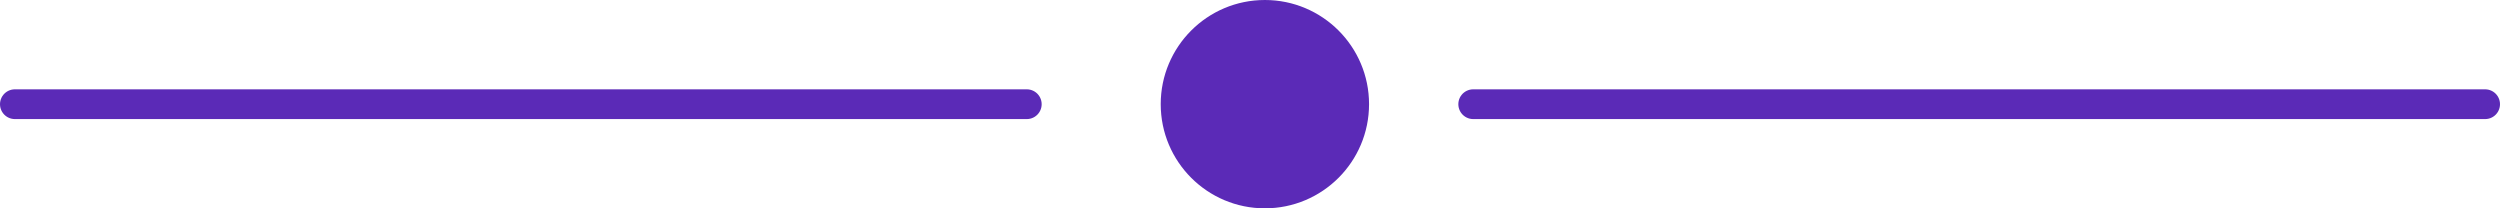 <?xml version="1.0" encoding="UTF-8"?> <svg xmlns="http://www.w3.org/2000/svg" width="408" height="34" viewBox="0 0 408 34" fill="none"> <circle cx="206.429" cy="17" r="17" fill="#5B2AB7"></circle> <line x1="240.429" y1="17.005" x2="405.571" y2="17.005" stroke="#5B2AB7" stroke-width="4.857" stroke-linecap="round"></line> <line x1="2.429" y1="17.005" x2="167.571" y2="17.005" stroke="#5B2AB7" stroke-width="4.857" stroke-linecap="round"></line> </svg> 